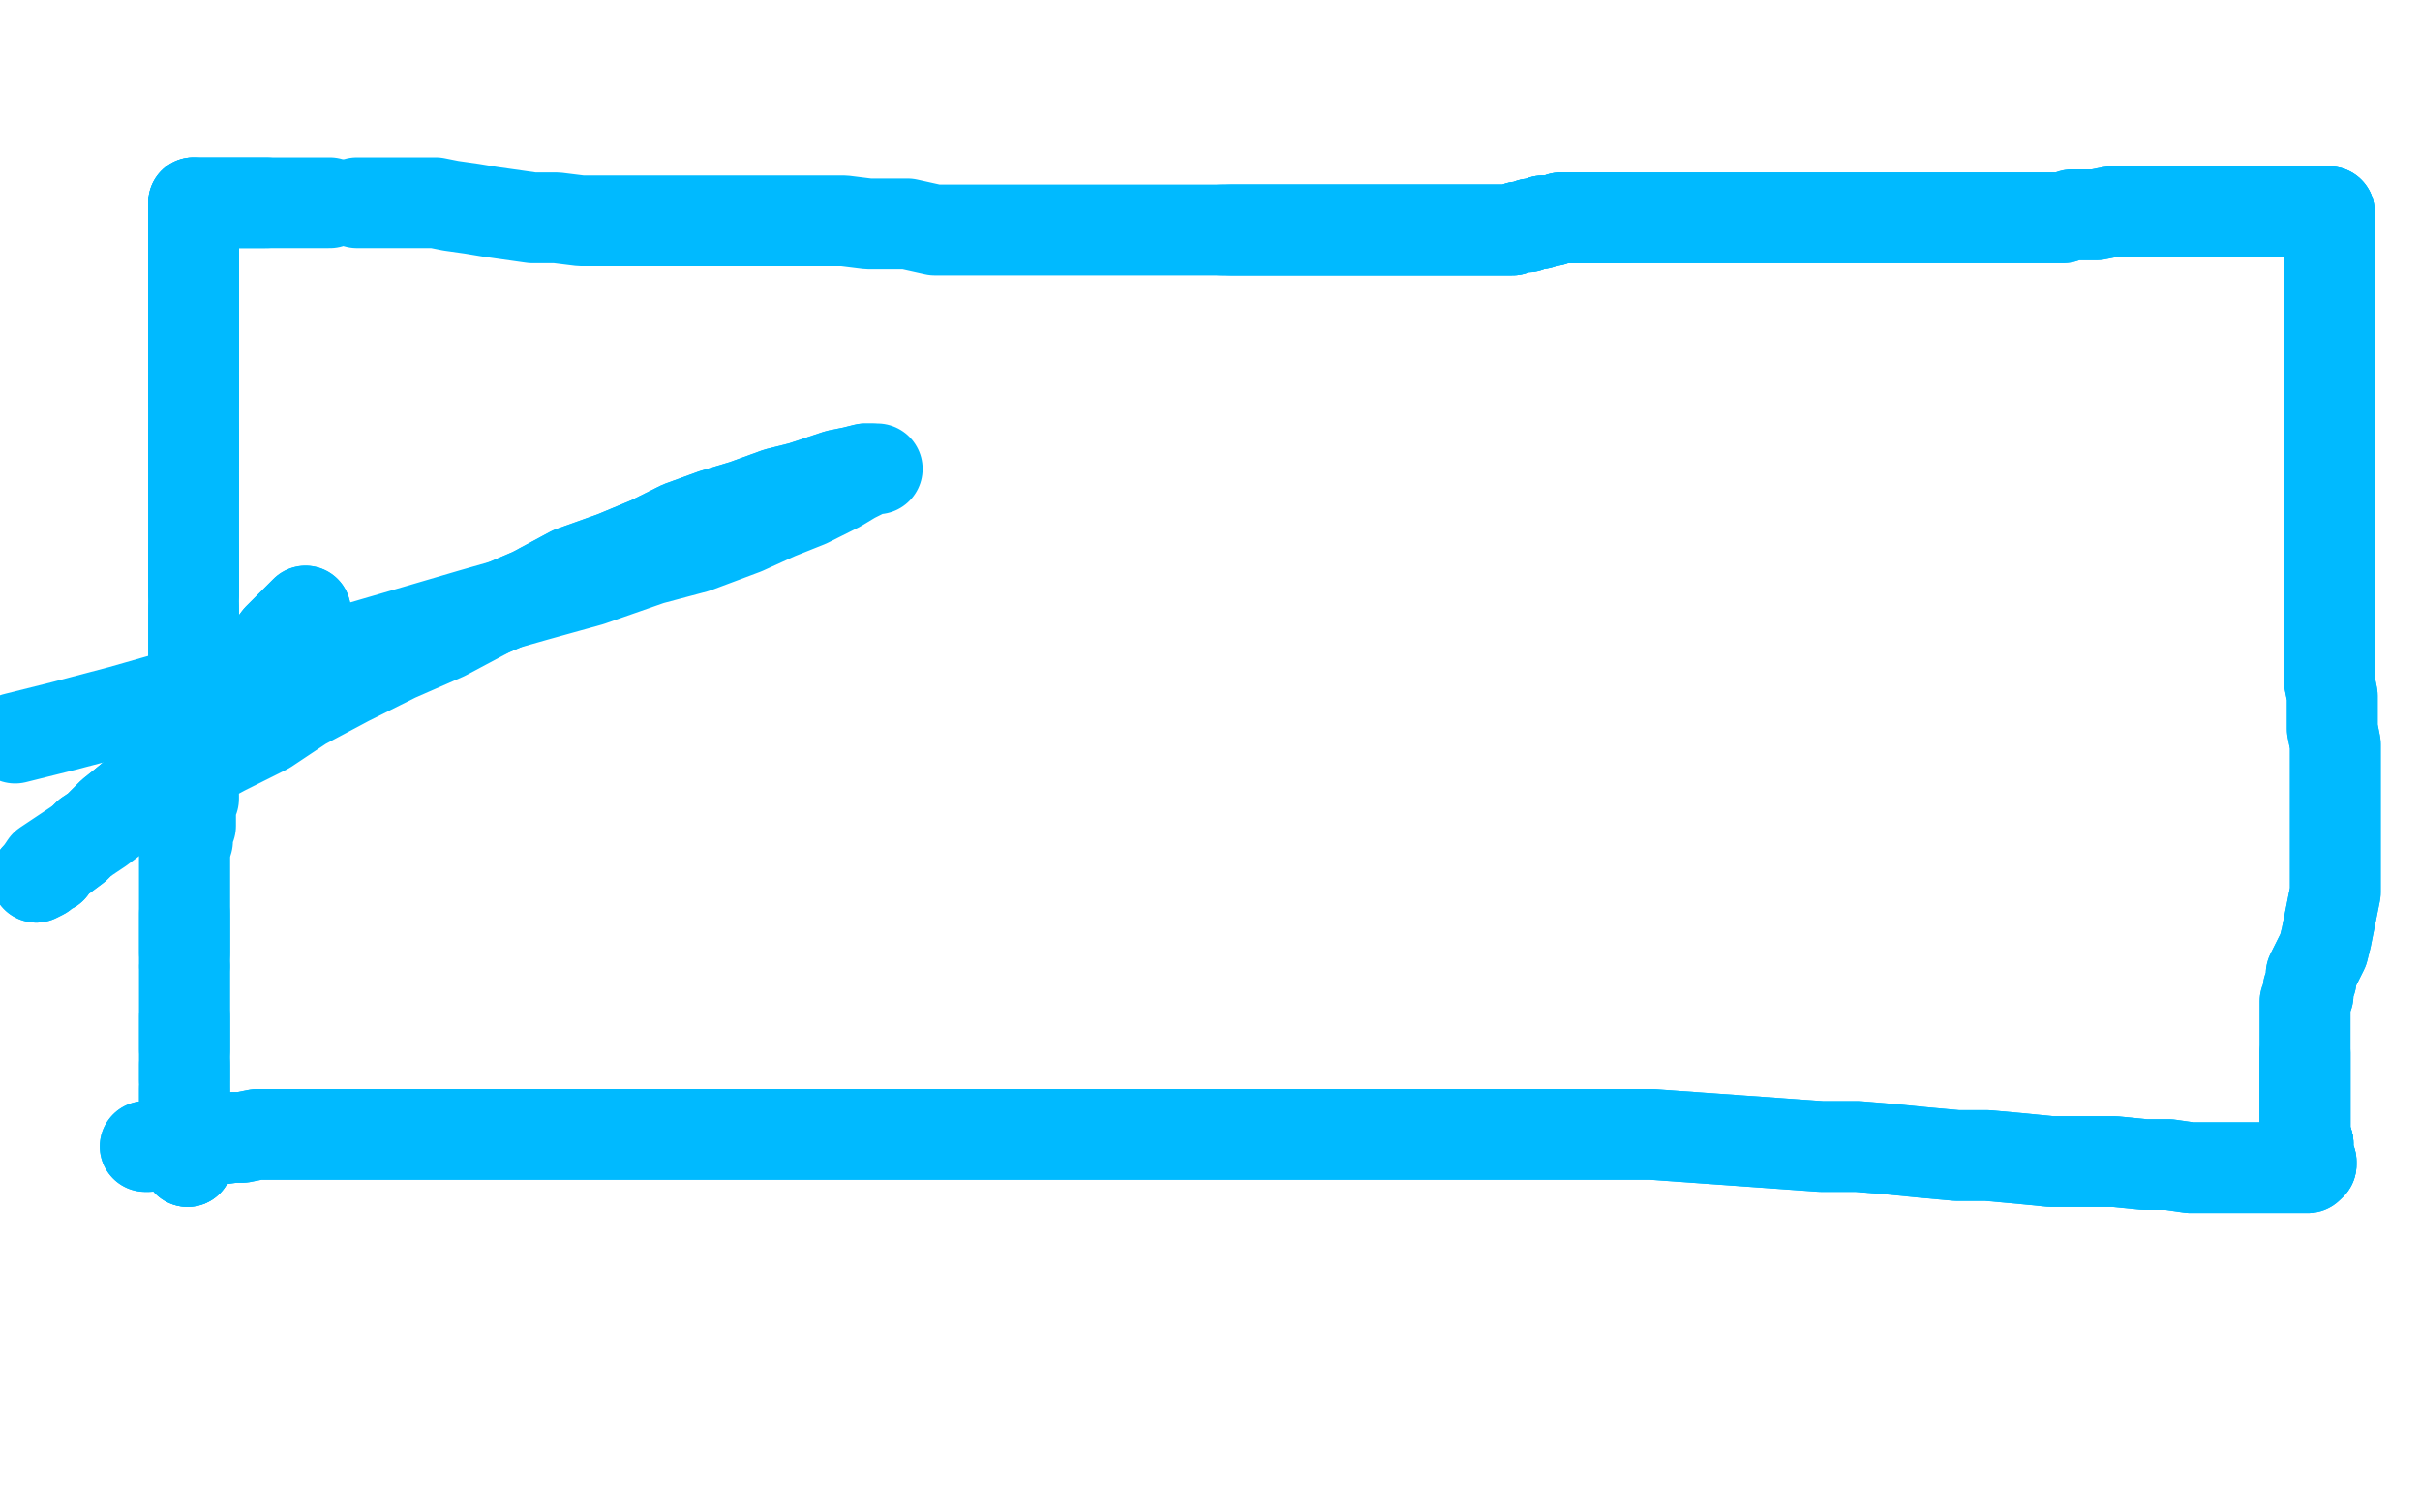 <?xml version="1.0" standalone="no"?>
<!DOCTYPE svg PUBLIC "-//W3C//DTD SVG 1.1//EN"
"http://www.w3.org/Graphics/SVG/1.1/DTD/svg11.dtd">

<svg width="800" height="500" version="1.1" xmlns="http://www.w3.org/2000/svg" xmlns:xlink="http://www.w3.org/1999/xlink" style="stroke-antialiasing: false"><desc>This SVG has been created on https://colorillo.com/</desc><rect x='0' y='0' width='800' height='500' style='fill: rgb(255,255,255); stroke-width:0' /><polyline points="62,384 62,383 62,382 62,380 62,379 61,378 61,376 61,375 61,374 61,373 61,372 61,371 61,370 61,369 61,367 61,366 61,365 61,364 61,363 61,362 61,361 61,360" style="fill: none; stroke: #00baff; stroke-width: 30; stroke-linejoin: round; stroke-linecap: round; stroke-antialiasing: false; stroke-antialias: 0; opacity: 1.0"/>
<polyline points="62,384 62,383 62,382 62,380 62,379 61,378 61,376 61,375 61,374 61,373 61,372 61,371 61,370 61,369 61,367 61,366 61,365 61,364 61,363 61,362 61,361 61,360 61,359 61,358 61,357 61,356 61,355 61,354 61,353 61,352 61,351 61,350 61,349 61,348 61,347 61,346 61,345 61,344 61,343 61,342 61,341 61,340 61,339 61,338 61,337 61,336" style="fill: none; stroke: #00baff; stroke-width: 30; stroke-linejoin: round; stroke-linecap: round; stroke-antialiasing: false; stroke-antialias: 0; opacity: 1.0"/>
<polyline points="62,384 62,383 62,382 62,380 62,379 61,378 61,376 61,375 61,374 61,373 61,372 61,371 61,370 61,369 61,367 61,366 61,365 61,364 61,363 61,362 61,361 61,360 61,359 61,358 61,357 61,356 61,355 61,354 61,353 61,352" style="fill: none; stroke: #00baff; stroke-width: 30; stroke-linejoin: round; stroke-linecap: round; stroke-antialiasing: false; stroke-antialias: 0; opacity: 1.0"/>
<polyline points="61,347 61,346 61,345 61,344 61,343 61,342 61,341 61,340 61,339 61,338 61,337 61,336 61,335 61,334 61,333 61,332 61,331 61,330 61,329 61,328 61,327 61,326 61,325 61,324 61,323 61,322 61,321 61,320 61,319 61,318 61,317 61,316 61,315 61,313 61,312 61,311 61,310 61,309 61,308 61,307 61,306 61,305 61,304 61,303 61,302" style="fill: none; stroke: #00baff; stroke-width: 30; stroke-linejoin: round; stroke-linecap: round; stroke-antialiasing: false; stroke-antialias: 0; opacity: 1.0"/>
<polyline points="61,357 61,356 61,355 61,354 61,353 61,352 61,351 61,350 61,349 61,348 61,347 61,346 61,345 61,344 61,343 61,342 61,341 61,340 61,339 61,338 61,337 61,336 61,335 61,334 61,333 61,332 61,331 61,330 61,329 61,328 61,327 61,326 61,325 61,324 61,323 61,322 61,321 61,320" style="fill: none; stroke: #00baff; stroke-width: 30; stroke-linejoin: round; stroke-linecap: round; stroke-antialiasing: false; stroke-antialias: 0; opacity: 1.0"/>
<polyline points="61,319 61,318 61,317 61,316 61,315 61,313 61,312 61,311 61,310 61,309 61,308 61,307 61,306 61,305 61,304 61,303 61,302 61,301 61,300 61,299 61,298 61,297 61,296 61,295 61,293 61,292 61,291 61,289 61,288 61,286 61,285 61,284 61,283 61,282 61,280 61,279" style="fill: none; stroke: #00baff; stroke-width: 30; stroke-linejoin: round; stroke-linecap: round; stroke-antialiasing: false; stroke-antialias: 0; opacity: 1.0"/>
<polyline points="61,315 61,313 61,312 61,311 61,310 61,309 61,308 61,307 61,306 61,305 61,304 61,303 61,302 61,301 61,300 61,299 61,298 61,297 61,296 61,295 61,293 61,292 61,291 61,289 61,288 61,286 61,285 61,284 61,283 61,282 61,280 61,279 62,278 62,277 62,276 62,275 62,274 63,273 63,272 63,271 63,270 63,269 63,268 63,267 63,266 63,265 64,264 64,263" style="fill: none; stroke: #00baff; stroke-width: 30; stroke-linejoin: round; stroke-linecap: round; stroke-antialiasing: false; stroke-antialias: 0; opacity: 1.0"/>
<polyline points="64,239 64,238 64,237 64,235 64,234 64,233 64,231 64,230 64,229 64,227 64,226 64,225 64,223 64,222 64,220 64,219" style="fill: none; stroke: #00baff; stroke-width: 30; stroke-linejoin: round; stroke-linecap: round; stroke-antialiasing: false; stroke-antialias: 0; opacity: 1.0"/>
<polyline points="64,239 64,238 64,237 64,235 64,234 64,233 64,231 64,230 64,229 64,227 64,226 64,225 64,223 64,222 64,220 64,219 64,217 64,216 64,215 64,214 64,213 64,212 64,211 64,210 64,209 64,208 64,207 64,206 64,205 64,204 64,202 64,201" style="fill: none; stroke: #00baff; stroke-width: 30; stroke-linejoin: round; stroke-linecap: round; stroke-antialiasing: false; stroke-antialias: 0; opacity: 1.0"/>
<polyline points="64,239 64,238 64,237 64,235 64,234 64,233 64,231 64,230 64,229 64,227 64,226 64,225 64,223 64,222 64,220 64,219 64,217 64,216 64,215 64,214 64,213 64,212 64,211 64,210 64,209 64,208 64,207 64,206 64,205 64,204 64,202 64,201 64,200 64,199 64,198 64,197 64,196 64,195 64,194 64,193 64,192 64,191 64,189 64,188 64,186 64,185 64,184 64,182" style="fill: none; stroke: #00baff; stroke-width: 30; stroke-linejoin: round; stroke-linecap: round; stroke-antialiasing: false; stroke-antialias: 0; opacity: 1.0"/>
<polyline points="64,196 64,195 64,194 64,193 64,192 64,191 64,189 64,188 64,186 64,185 64,184 64,182 64,181 64,180 64,179 64,177 64,176 64,175 64,174 64,173 64,172 64,170 64,168 64,167 64,166 64,165 64,164 64,163 64,162 64,161 64,160 64,159" style="fill: none; stroke: #00baff; stroke-width: 30; stroke-linejoin: round; stroke-linecap: round; stroke-antialiasing: false; stroke-antialias: 0; opacity: 1.0"/>
<polyline points="64,196 64,195 64,194 64,193 64,192 64,191 64,189 64,188 64,186 64,185 64,184 64,182 64,181 64,180 64,179 64,177 64,176 64,175 64,174 64,173 64,172 64,170 64,168 64,167 64,166 64,165 64,164 64,163 64,162 64,161 64,160 64,159 64,158 64,157 64,156 64,155 64,154 64,153 64,151 64,150 64,149 64,148 64,147 64,146 64,145 64,143 64,142" style="fill: none; stroke: #00baff; stroke-width: 30; stroke-linejoin: round; stroke-linecap: round; stroke-antialiasing: false; stroke-antialias: 0; opacity: 1.0"/>
<polyline points="64,164 64,163 64,162 64,161 64,160 64,159 64,158 64,157 64,156 64,155 64,154 64,153 64,151 64,150 64,149 64,148 64,147 64,146 64,145 64,143 64,142 64,141 64,140 64,139 64,138 64,136 64,135 64,134 64,133 64,132 64,130 64,129 64,128 64,127 64,126 64,125 64,124" style="fill: none; stroke: #00baff; stroke-width: 30; stroke-linejoin: round; stroke-linecap: round; stroke-antialiasing: false; stroke-antialias: 0; opacity: 1.0"/>
<polyline points="64,154 64,153 64,151 64,150 64,149 64,148 64,147 64,146 64,145 64,143 64,142 64,141 64,140 64,139 64,138 64,136 64,135 64,134 64,133 64,132 64,130 64,129 64,128 64,127 64,126 64,125 64,124 64,123 64,121 64,120 64,119 64,118 64,117 64,116 64,115 64,113 64,112 64,111 64,110 64,108 64,107 64,106 64,105 64,103 64,102" style="fill: none; stroke: #00baff; stroke-width: 30; stroke-linejoin: round; stroke-linecap: round; stroke-antialiasing: false; stroke-antialias: 0; opacity: 1.0"/>
<polyline points="64,133 64,132 64,130 64,129 64,128 64,127 64,126 64,125 64,124 64,123 64,121 64,120 64,119 64,118 64,117 64,116 64,115 64,113 64,112 64,111 64,110 64,108 64,107 64,106 64,105 64,103 64,102 64,101 64,100 64,99 64,98 64,97 64,96 64,95 64,94 64,93 64,92 64,90 64,89 64,88 64,86" style="fill: none; stroke: #00baff; stroke-width: 30; stroke-linejoin: round; stroke-linecap: round; stroke-antialiasing: false; stroke-antialias: 0; opacity: 1.0"/>
<polyline points="64,121 64,120 64,119 64,118 64,117 64,116 64,115 64,113 64,112 64,111 64,110 64,108 64,107 64,106 64,105 64,103 64,102 64,101 64,100 64,99 64,98 64,97 64,96 64,95 64,94 64,93 64,92 64,90 64,89 64,88 64,86 64,85 64,84 64,83 64,82 64,80 64,79 64,78 64,77 64,76 64,75 64,74 64,73 64,72 64,71" style="fill: none; stroke: #00baff; stroke-width: 30; stroke-linejoin: round; stroke-linecap: round; stroke-antialiasing: false; stroke-antialias: 0; opacity: 1.0"/>
<polyline points="64,121 64,120 64,119 64,118 64,117 64,116 64,115 64,113 64,112 64,111 64,110 64,108 64,107 64,106 64,105 64,103 64,102 64,101 64,100 64,99 64,98 64,97 64,96 64,95 64,94 64,93 64,92 64,90 64,89 64,88 64,86 64,85 64,84 64,83 64,82 64,80 64,79 64,78 64,77 64,76 64,75 64,74 64,73 64,72 64,71 64,70 64,69 64,68" style="fill: none; stroke: #00baff; stroke-width: 30; stroke-linejoin: round; stroke-linecap: round; stroke-antialiasing: false; stroke-antialias: 0; opacity: 1.0"/>
<polyline points="64,121 64,120 64,119 64,118 64,117 64,116 64,115 64,113 64,112 64,111 64,110 64,108 64,107 64,106 64,105 64,103 64,102 64,101 64,100 64,99 64,98 64,97 64,96 64,95 64,94 64,93 64,92 64,90 64,89 64,88 64,86 64,85 64,84 64,83 64,82 64,80 64,79 64,78 64,77 64,76 64,75 64,74 64,73 64,72 64,71 64,70 64,69 64,68 64,67" style="fill: none; stroke: #00baff; stroke-width: 30; stroke-linejoin: round; stroke-linecap: round; stroke-antialiasing: false; stroke-antialias: 0; opacity: 1.0"/>
<polyline points="64,84 64,83 64,82 64,80 64,79 64,78 64,77 64,76 64,75 64,74 64,73 64,72 64,71 64,70 64,69 64,68 64,67 65,67 66,67 67,67 69,67 70,67 72,67 74,67 76,67 77,67 80,67 81,67 83,67 84,67 85,67 86,67 87,67 88,67" style="fill: none; stroke: #00baff; stroke-width: 30; stroke-linejoin: round; stroke-linecap: round; stroke-antialiasing: false; stroke-antialias: 0; opacity: 1.0"/>
<polyline points="64,84 64,83 64,82 64,80 64,79 64,78 64,77 64,76 64,75 64,74 64,73 64,72 64,71 64,70 64,69 64,68 64,67 65,67 66,67 67,67 69,67 70,67 72,67 74,67 76,67 77,67 80,67 81,67 83,67 84,67 85,67 86,67 87,67 88,67 89,67 90,67 92,67 93,67 94,67 95,67 96,67 97,67 98,67 99,67 100,67 103,67 105,67 107,67 109,67" style="fill: none; stroke: #00baff; stroke-width: 30; stroke-linejoin: round; stroke-linecap: round; stroke-antialiasing: false; stroke-antialias: 0; opacity: 1.0"/>
<polyline points="118,67 120,67 123,67 126,67 129,67 132,67 135,67 140,67 144,67 149,68 156,69 162,70 169,71 176,72 184,72 192,73 199,73 210,73 217,73 224,73 230,73 236,73 243,73 249,73 255,73 260,73 268,73 274,73 279,73 287,74 294,74 300,74 309,76 315,76 321,76 327,76 332,76 338,76 342,76 346,76 350,76 353,76 356,76 360,76 362,76 366,76 367,76 371,76 372,76 375,76 377,76 379,76 380,76 383,76 385,76 387,76 390,76 393,76 397,76 399,76 404,76 407,76 411,76 416,76 419,76 423,76 428,76 431,76 437,76 443,76 449,76 455,76 460,76 466,76 472,76 478,76 481,76 485,76 488,76 491,76 494,76 495,76 496,76 497,76 498,76 499,76 500,76 502,75 503,75 505,75 506,74 509,74 510,73 513,73 516,72 519,72 523,72 528,72 532,72 537,72" style="fill: none; stroke: #00baff; stroke-width: 30; stroke-linejoin: round; stroke-linecap: round; stroke-antialiasing: false; stroke-antialias: 0; opacity: 1.0"/>
<polyline points="404,76 407,76 411,76 416,76 419,76 423,76 428,76 431,76 437,76 443,76 449,76 455,76 460,76 466,76 472,76 478,76 481,76 485,76 488,76 491,76 494,76 495,76 496,76 497,76 498,76 499,76 500,76 502,75 503,75 505,75 506,74 509,74 510,73 513,73 516,72 519,72 523,72 528,72 532,72 537,72 544,72 550,72 555,72 560,72 566,72 572,72 578,72 585,72 591,72 597,72 602,72 609,72 613,72 618,72 621,72 625,72 631,72 635,72 639,72 643,72 647,72 651,72 655,72 658,72 661,72 664,72 667,72 670,72 673,72 676,72 679,72 682,72 685,71 689,71 693,71 698,70 701,70 708,70 713,70 719,70 724,70 731,70 735,70 740,70 744,70 746,70 749,70 752,70 754,70 757,70 758,70 760,70 761,70 762,70 763,70 764,70 765,70 766,70 768,70 769,70" style="fill: none; stroke: #00baff; stroke-width: 30; stroke-linejoin: round; stroke-linecap: round; stroke-antialiasing: false; stroke-antialias: 0; opacity: 1.0"/>
<polyline points="407,76 411,76 416,76 419,76 423,76 428,76 431,76 437,76 443,76 449,76 455,76 460,76 466,76 472,76 478,76 481,76 485,76 488,76 491,76 494,76 495,76 496,76 497,76 498,76 499,76 500,76 502,75 503,75 505,75 506,74 509,74 510,73 513,73 516,72 519,72 523,72 528,72 532,72 537,72 544,72 550,72 555,72 560,72 566,72 572,72 578,72 585,72 591,72 597,72 602,72 609,72 613,72 618,72 621,72 625,72 631,72 635,72 639,72 643,72 647,72 651,72 655,72 658,72 661,72 664,72 667,72 670,72 673,72 676,72 679,72 682,72 685,71 689,71 693,71 698,70 701,70 708,70 713,70 719,70 724,70 731,70 735,70 740,70 744,70 746,70 749,70 752,70 754,70 757,70 758,70 760,70 761,70 762,70 763,70 764,70 765,70 766,70 768,70 769,70 770,70" style="fill: none; stroke: #00baff; stroke-width: 30; stroke-linejoin: round; stroke-linecap: round; stroke-antialiasing: false; stroke-antialias: 0; opacity: 1.0"/>
<polyline points="740,70 744,70 746,70 749,70 752,70 754,70 757,70 758,70 760,70 761,70 762,70 763,70 764,70 765,70 766,70 768,70 769,70 770,70 770,71 770,73 770,78 770,81 770,85 770,88 770,92 770,95 770,99 770,104 770,109 770,112 770,117 770,121 770,125 770,129 770,132 770,136 770,139 770,143 770,147 770,150 770,155 770,159 770,162 770,168 770,172 770,177 770,181 770,186 770,191 770,196 770,201 770,206 770,211 770,216 770,220 770,225 771,230 771,236 771,241 772,246 772,251 772,257 772,262 772,266 772,270 772,274 772,279 772,282 772,287 772,291 772,295 771,300 770,305 769,310 768,314 766,318 764,322 764,324 763,327 763,329 762,331 762,332 762,334 762,336 762,338 762,340 762,342 762,343 762,346 762,348 762,350 762,353 762,356 762,358 762,361 762,365 762,368 762,371 762,375 763,378" style="fill: none; stroke: #00baff; stroke-width: 30; stroke-linejoin: round; stroke-linecap: round; stroke-antialiasing: false; stroke-antialias: 0; opacity: 1.0"/>
<polyline points="752,70 754,70 757,70 758,70 760,70 761,70 762,70 763,70 764,70 765,70 766,70 768,70 769,70 770,70 770,71 770,73 770,78 770,81 770,85 770,88 770,92 770,95 770,99 770,104 770,109 770,112 770,117 770,121 770,125 770,129 770,132 770,136 770,139 770,143 770,147 770,150 770,155 770,159 770,162 770,168 770,172 770,177 770,181 770,186 770,191 770,196 770,201 770,206 770,211 770,216 770,220 770,225 771,230 771,236 771,241 772,246 772,251 772,257 772,262 772,266 772,270 772,274 772,279 772,282 772,287 772,291 772,295 771,300 770,305 769,310 768,314 766,318 764,322 764,324 763,327 763,329 762,331 762,332 762,334 762,336 762,338 762,340 762,342 762,343 762,346 762,348 762,350 762,353 762,356 762,358 762,361 762,365 762,368 762,371 762,375 763,378 763,381 763,383 764,384 764,385" style="fill: none; stroke: #00baff; stroke-width: 30; stroke-linejoin: round; stroke-linecap: round; stroke-antialiasing: false; stroke-antialias: 0; opacity: 1.0"/>
<polyline points="762,348 762,350 762,353 762,356 762,358 762,361 762,365 762,368 762,371 762,375 763,378 763,381 763,383 764,384 764,385 763,386 762,386 758,386 754,386 749,386 744,386 738,386 732,386 724,386 717,385 709,385 699,384 689,384 678,384 668,383 657,382 647,382 636,381 626,380 614,379 602,379 588,378 574,377 560,376 546,375 532,375 518,375 505,375 492,375 480,375 468,375 457,375 446,375 436,375 426,375 416,375 407,375 395,375 387,375 378,375 368,375 359,375 349,375 340,375 329,375 317,375 307,375 298,375 290,375 282,375 274,375 265,375 258,375 251,375 243,375 236,375 227,375 218,375 209,375 200,375 189,375 180,375 171,375 161,375 153,375 147,375 139,375 133,375 126,375 118,375 112,375 105,375 99,375 95,375 90,375 85,375 80,376 77,376 70,377 66,377 60,378 55,378 52,378 49,379 48,379" style="fill: none; stroke: #00baff; stroke-width: 30; stroke-linejoin: round; stroke-linecap: round; stroke-antialiasing: false; stroke-antialias: 0; opacity: 1.0"/>
<polyline points="762,348 762,350 762,353 762,356 762,358 762,361 762,365 762,368 762,371 762,375 763,378 763,381 763,383 764,384 764,385 763,386 762,386 758,386 754,386 749,386 744,386 738,386 732,386 724,386 717,385 709,385 699,384 689,384 678,384 668,383 657,382 647,382 636,381 626,380 614,379 602,379 588,378 574,377 560,376 546,375 532,375 518,375 505,375 492,375 480,375 468,375 457,375 446,375 436,375 426,375 416,375 407,375 395,375 387,375 378,375 368,375 359,375 349,375 340,375 329,375 317,375 307,375 298,375 290,375 282,375 274,375 265,375 258,375 251,375 243,375 236,375 227,375 218,375 209,375 200,375 189,375 180,375 171,375 161,375 153,375 147,375 139,375 133,375 126,375 118,375 112,375 105,375 99,375 95,375 90,375 85,375 80,376 77,376 70,377 66,377 60,378 55,378 52,378 49,379 48,379" style="fill: none; stroke: #00baff; stroke-width: 30; stroke-linejoin: round; stroke-linecap: round; stroke-antialiasing: false; stroke-antialias: 0; opacity: 1.0"/>
<polyline points="101,202 96,207 94,209 92,211 89,215 88,216 85,219 81,223 78,227 75,232 71,235 66,241 60,247 57,251 51,257 48,260 42,265" style="fill: none; stroke: #00baff; stroke-width: 30; stroke-linejoin: round; stroke-linecap: round; stroke-antialiasing: false; stroke-antialias: 0; opacity: 1.0"/>
<polyline points="101,202 96,207 94,209 92,211 89,215 88,216 85,219 81,223 78,227 75,232 71,235 66,241 60,247 57,251 51,257 48,260 42,265 37,269 32,274 29,276 25,280 21,283 19,284 17,287 14,288 14,289 12,290" style="fill: none; stroke: #00baff; stroke-width: 30; stroke-linejoin: round; stroke-linecap: round; stroke-antialiasing: false; stroke-antialias: 0; opacity: 1.0"/>
<polyline points="51,257 48,260 42,265 37,269 32,274 29,276 25,280 21,283 19,284 17,287 14,288 14,289 12,290 13,289 15,286 18,284 21,282 27,278 33,274 41,268 51,262 61,255 74,248 88,241 100,233 115,225 131,217 147,210 162,202 176,196 189,189 203,184 215,179 225,174 236,170 246,167 257,163 265,161 271,159 277,157 282,156 286,155 288,155" style="fill: none; stroke: #00baff; stroke-width: 30; stroke-linejoin: round; stroke-linecap: round; stroke-antialiasing: false; stroke-antialias: 0; opacity: 1.0"/>
<polyline points="162,202 176,196 189,189 203,184 215,179 225,174 236,170 246,167 257,163 265,161 271,159 277,157 282,156 286,155 288,155 290,155 289,155 286,156 282,158 277,161 267,166 257,170 246,175 230,181 215,185 195,192 177,197 156,203 139,208 115,215 97,219 76,225 54,231 40,235 21,240 5,244" style="fill: none; stroke: #00baff; stroke-width: 30; stroke-linejoin: round; stroke-linecap: round; stroke-antialiasing: false; stroke-antialias: 0; opacity: 1.0"/>
</svg>

